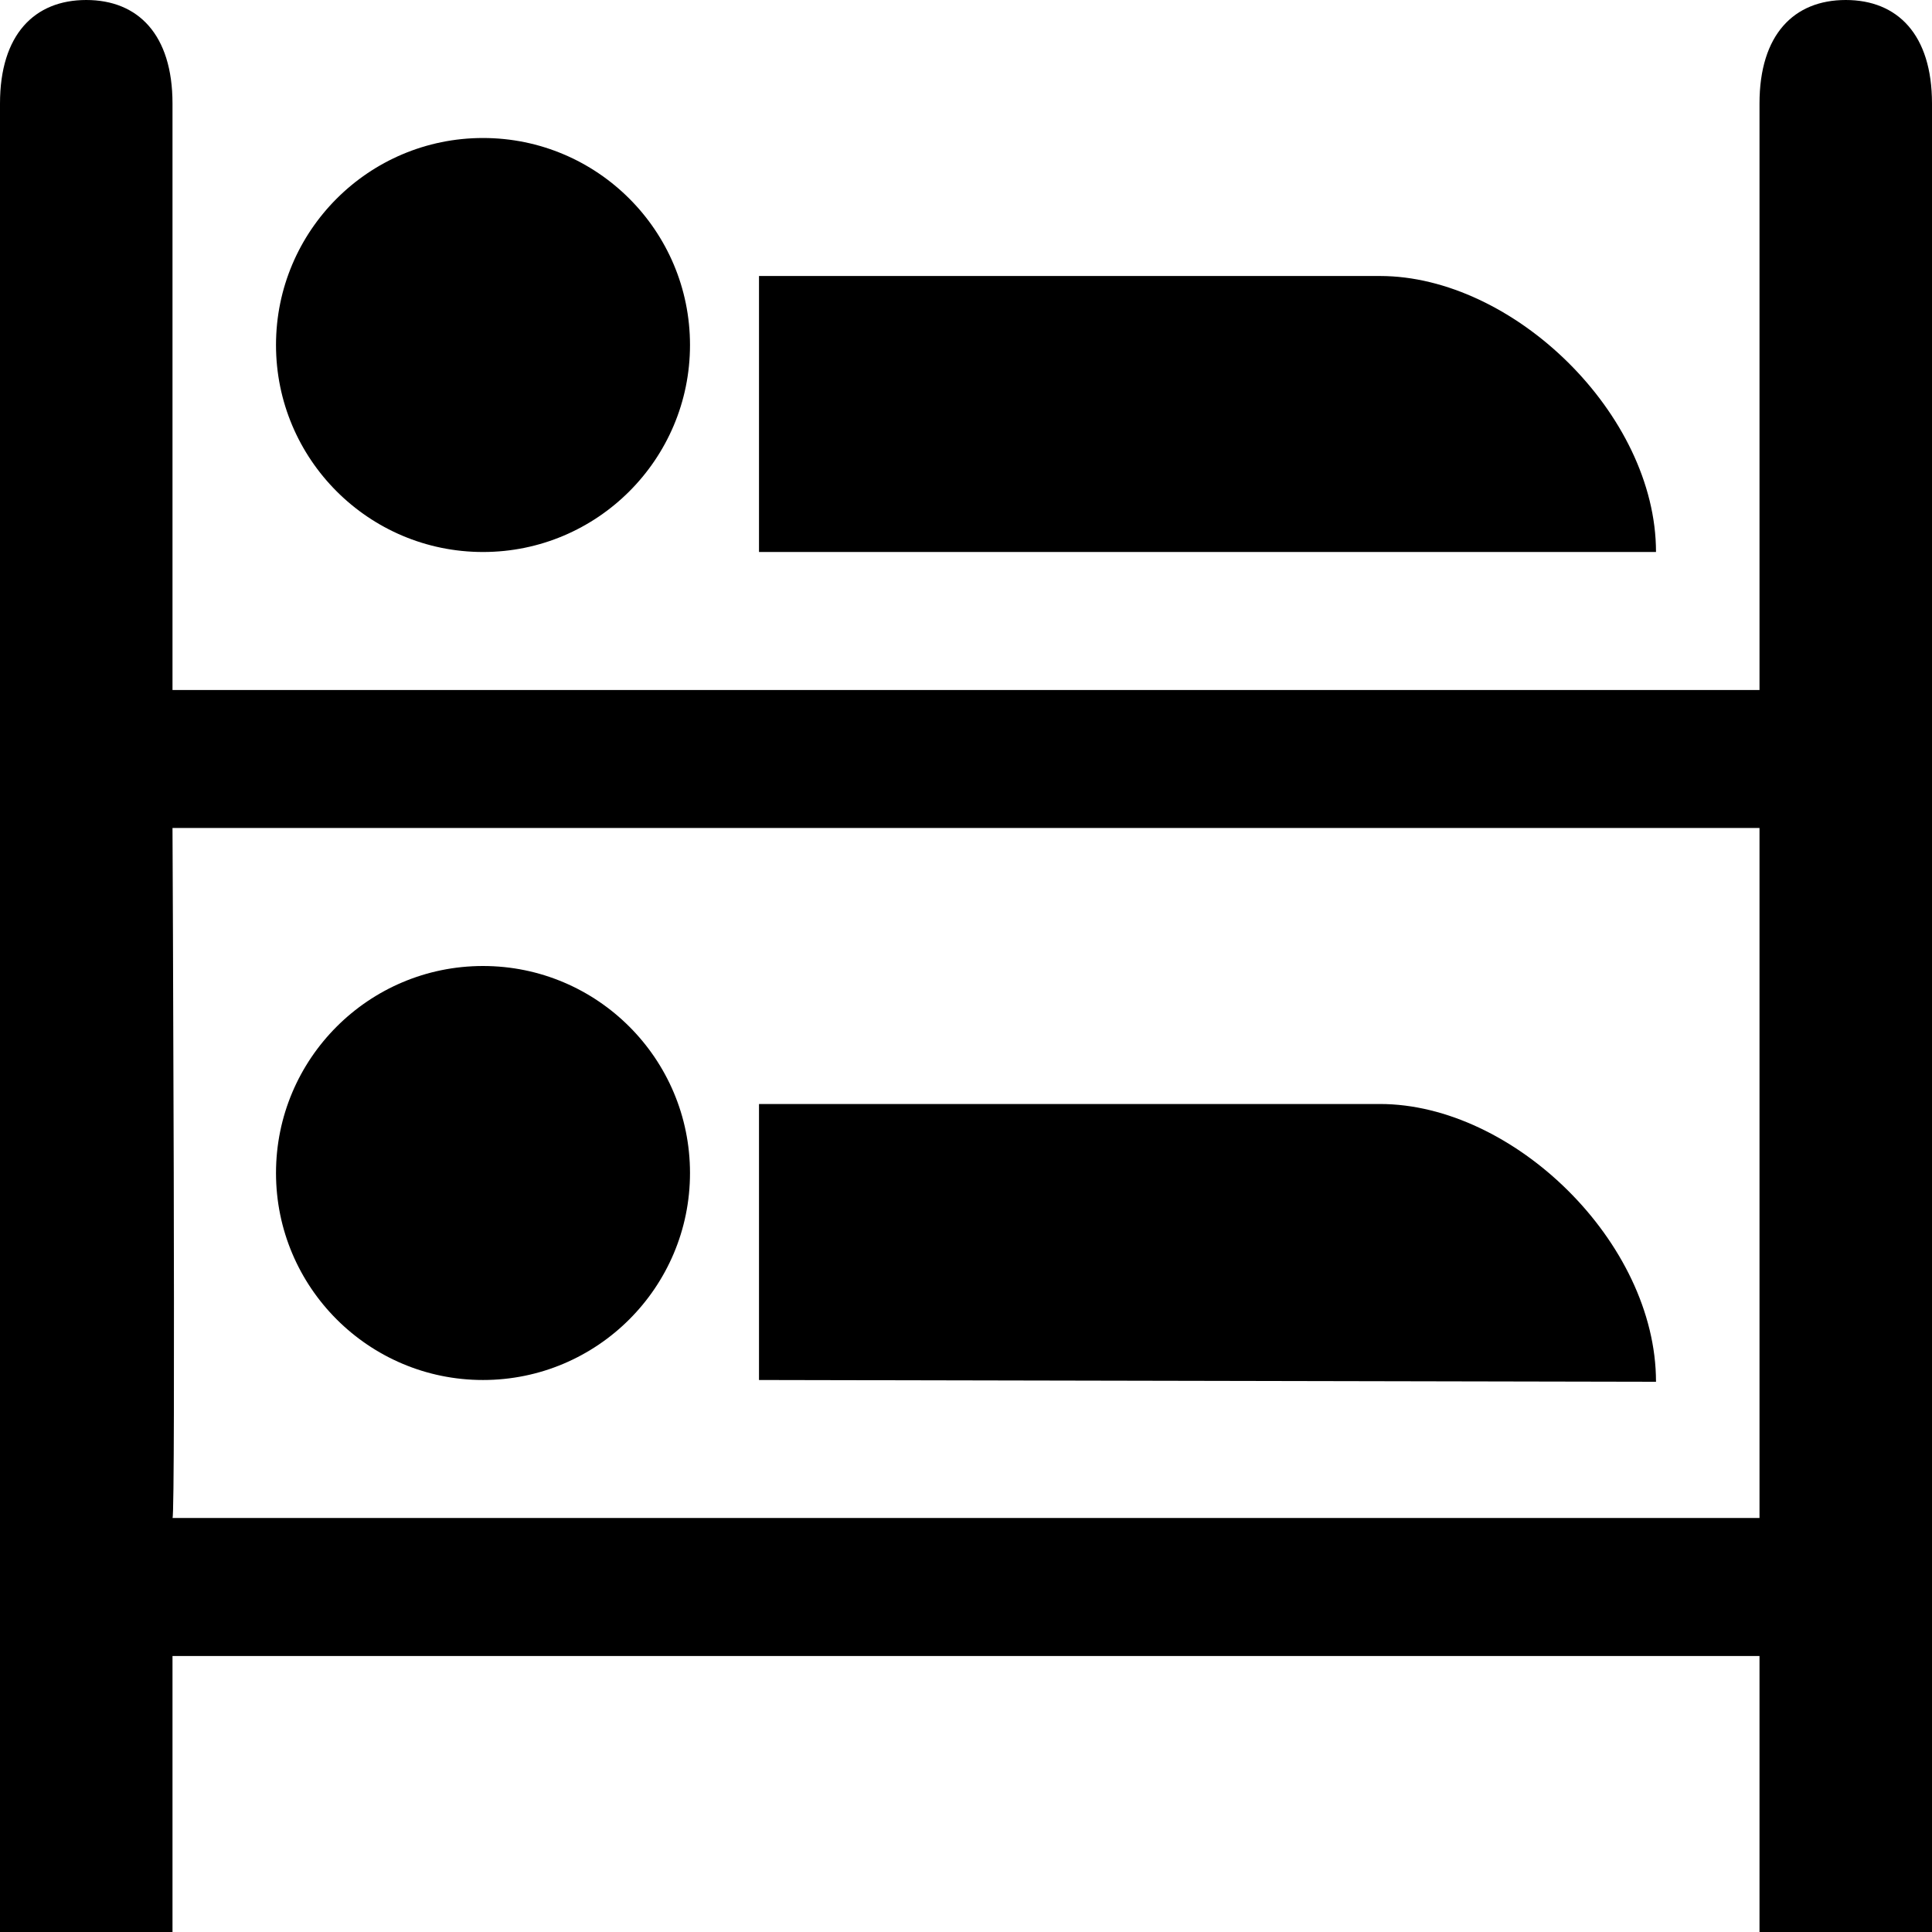 <?xml version="1.0" encoding="UTF-8" standalone="no"?>



<svg 
   xmlns:dc="http://purl.org/dc/elements/1.1/"
   xmlns:cc="http://creativecommons.org/ns#"
   xmlns:rdf="http://www.w3.org/1999/02/22-rdf-syntax-ns#"
   xmlns:svg="http://www.w3.org/2000/svg"
   xmlns="http://www.w3.org/2000/svg"
   version="1.1"
   width="100%"
   height="100%"
   viewBox="0 0 14 14"
   id="svg2">
  <defs
     id="defs6" />
  <rect
     width="14"
     height="14"
     x="0"
     y="0"
     id="canvas"
     style="fill:none;stroke:none;visibility:hidden" />
  <path
     d="M 0.625,0 C 0.25,0 0,0.25 0,0.75 L 0,14 l 1.25,0 0,-2 11.5,0 0,2 1.25,0 C 14.023,14 14,0.75 14,0.75 14,0.25 13.75,0 13.375,0 13,0 12.75,0.25 12.75,0.75 l 0,4.25 -11.5,0 0,-4.25 C 1.25,0.25 1,0 0.625,0 z M 3.5,1 C 2.672,1 2,1.672 2,2.5 2,3.328 2.672,4 3.5,4 4.328,4 5,3.328 5,2.5 5,1.672 4.328,1 3.5,1 z m 2,1 0,2 6.5,0 C 12,3 10.964,2 10,2 z m -4.25,4 11.5,0 0,5 -11.5,0 c 0.024,0 0,-5 0,-5 z M 3.5,7 C 2.672,7 2,7.672 2,8.5 2,9.328 2.672,10 3.5,10 4.328,10 5,9.328 5,8.5 5,7.672 4.328,7 3.5,7 z m 2,1 0,2 6.5,0.013 C 12,9 10.964,8 10,8 z"
     id="hostel"
     style="fill:#000000;fill-opacity:1;stroke:none" />
</svg>